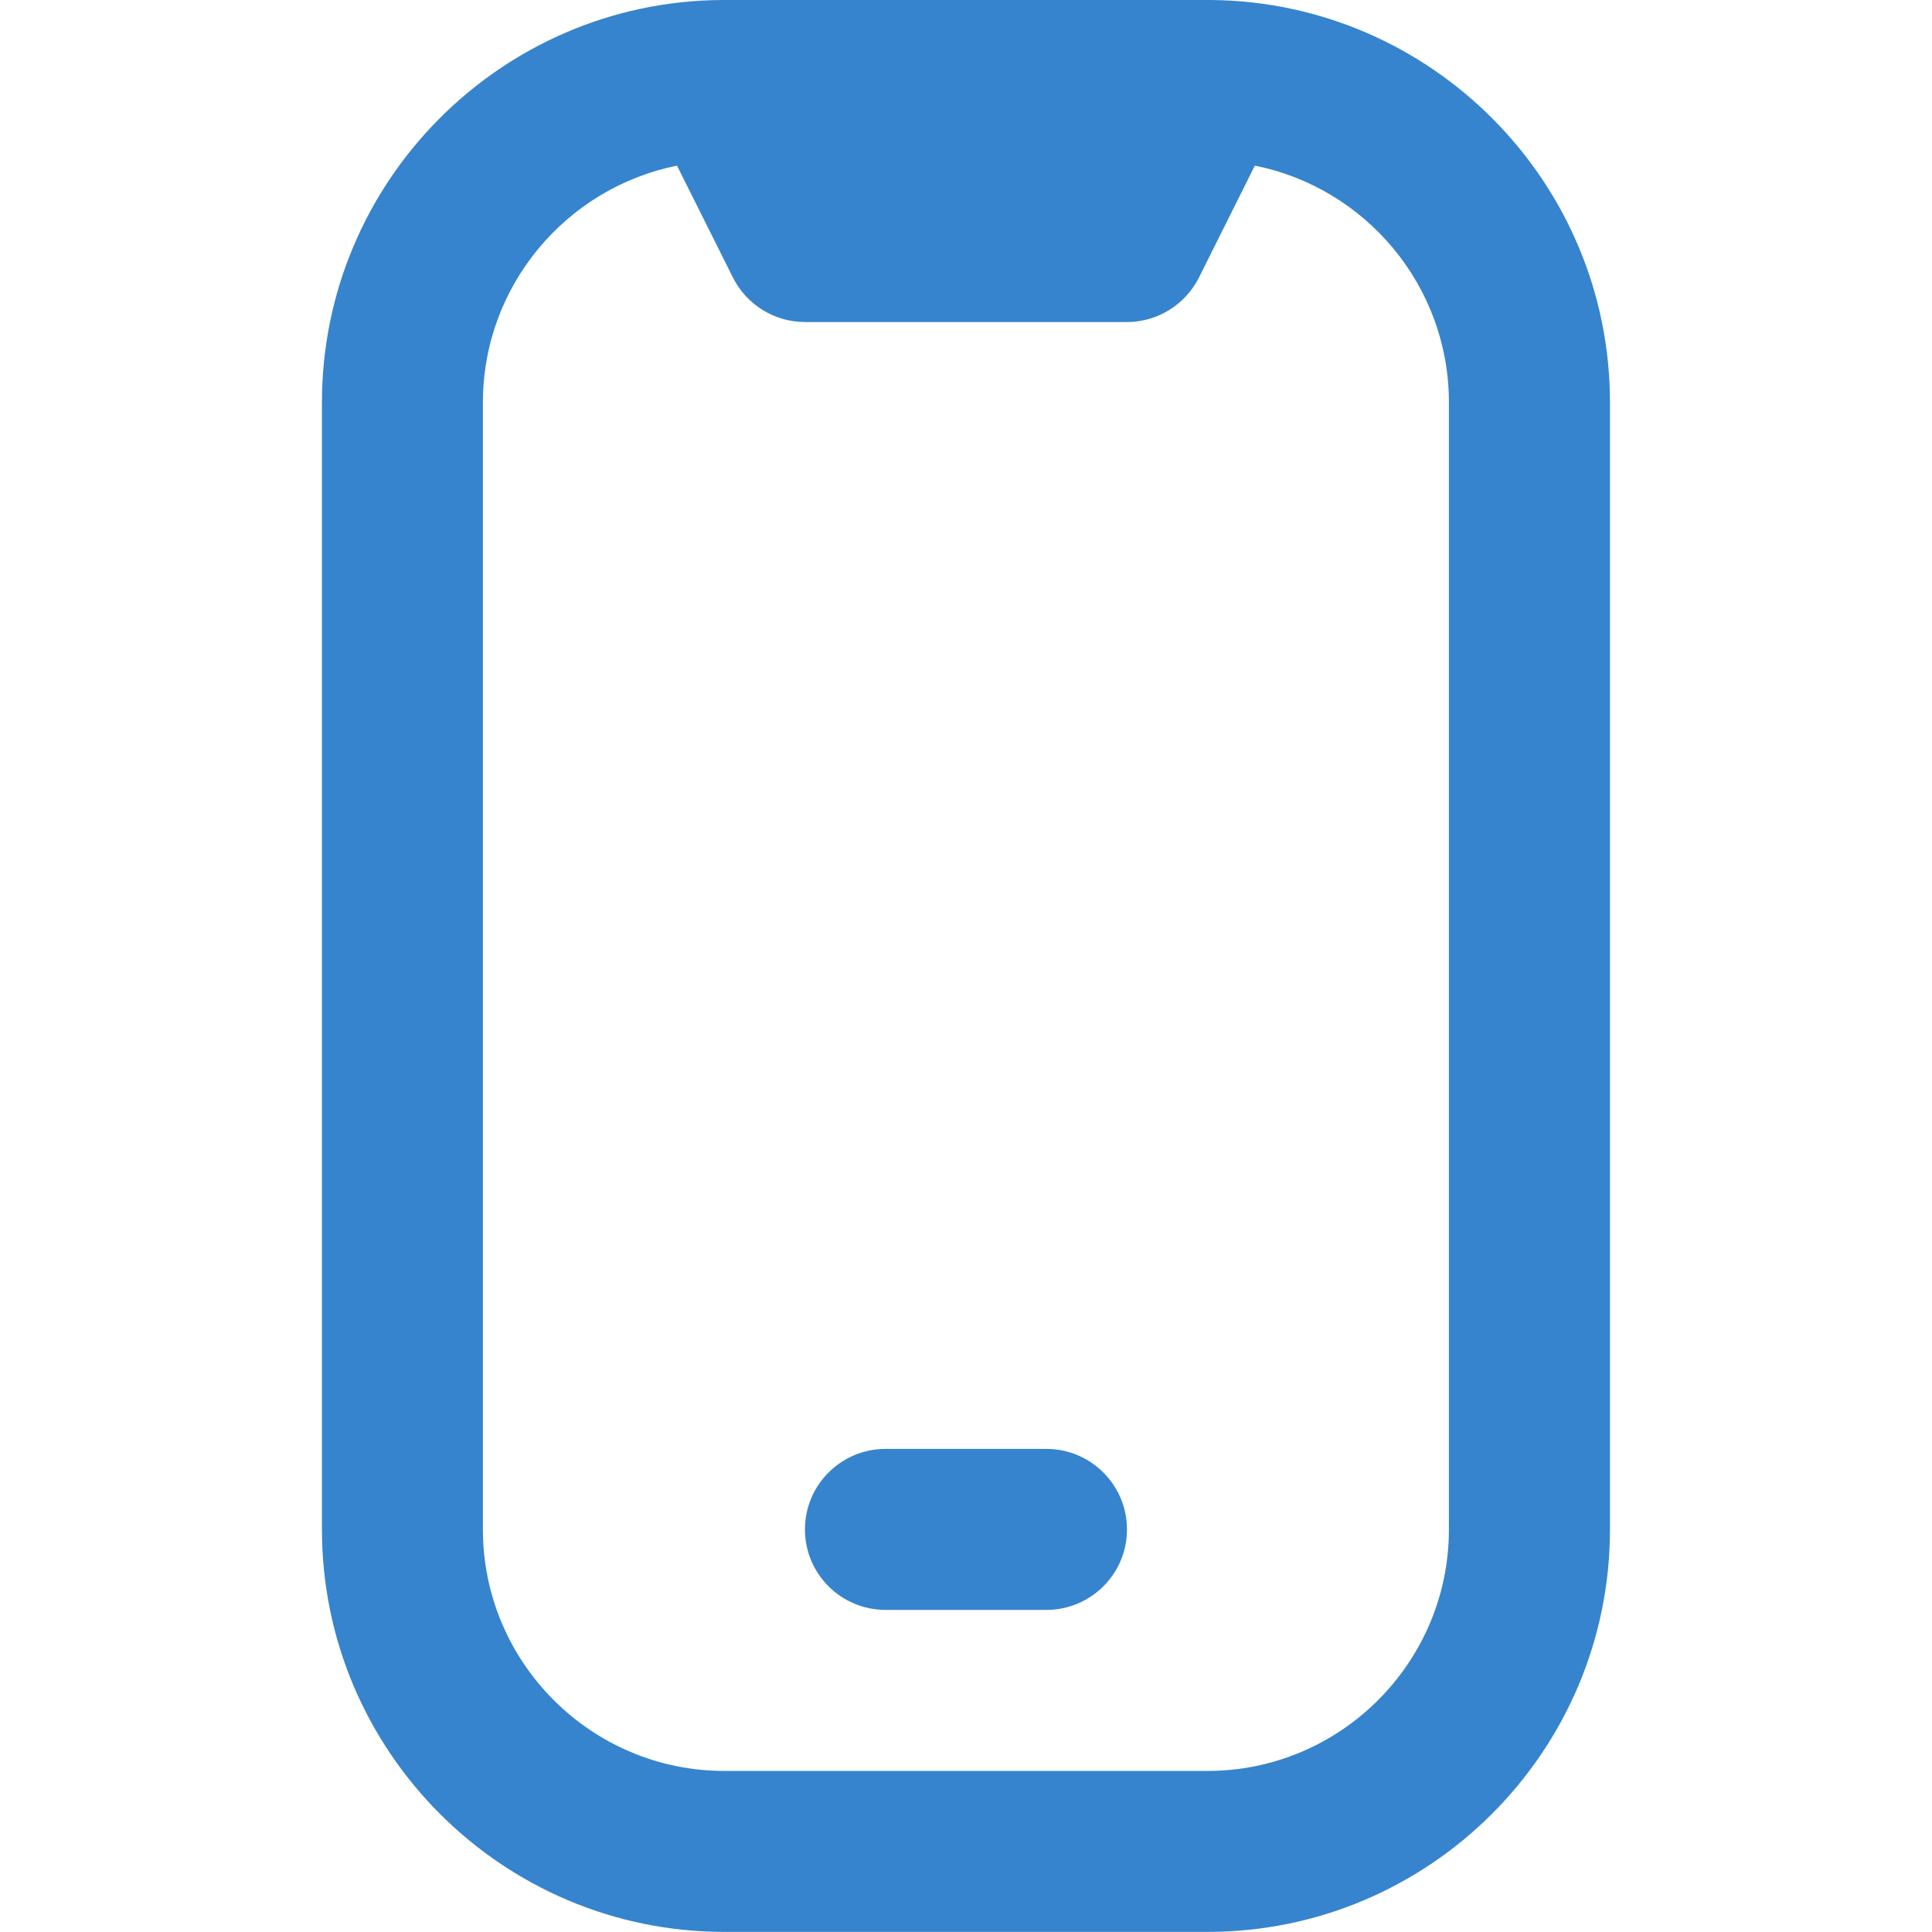 <?xml version="1.0" encoding="UTF-8"?> <svg xmlns="http://www.w3.org/2000/svg" width="22" height="22" viewBox="0 0 22 22" fill="none"><g clip-path="url(#clip0_294_3371)"><path d="M13.791 -1.44043e-05C13.766 -0.001 8.233 -0.001 8.208 -1.44043e-05C5.7 0.022 3.666 2.07 3.666 4.582V17.416C3.666 19.943 5.722 21.999 8.249 21.999H13.749C16.277 21.999 18.333 19.943 18.333 17.416V4.583C18.333 2.07 16.299 0.023 13.791 -1.44043e-05ZM16.499 17.416C16.499 18.932 15.265 20.166 13.749 20.166H8.249C6.733 20.166 5.499 18.932 5.499 17.416V4.583C5.499 3.251 6.451 2.139 7.709 1.886L8.346 3.16C8.501 3.47 8.819 3.667 9.166 3.667H12.833C13.18 3.667 13.497 3.47 13.653 3.16L14.289 1.886C15.548 2.138 16.499 3.251 16.499 4.583V17.416ZM11.916 18.332H10.083C9.577 18.332 9.166 17.922 9.166 17.416C9.166 16.91 9.577 16.499 10.083 16.499H11.916C12.422 16.499 12.833 16.91 12.833 17.416C12.833 17.922 12.422 18.332 11.916 18.332Z" fill="#3684CD"></path></g><defs><clipPath id="clip0_294_3371"><rect width="22" height="22" fill="white"></rect></clipPath></defs></svg> 